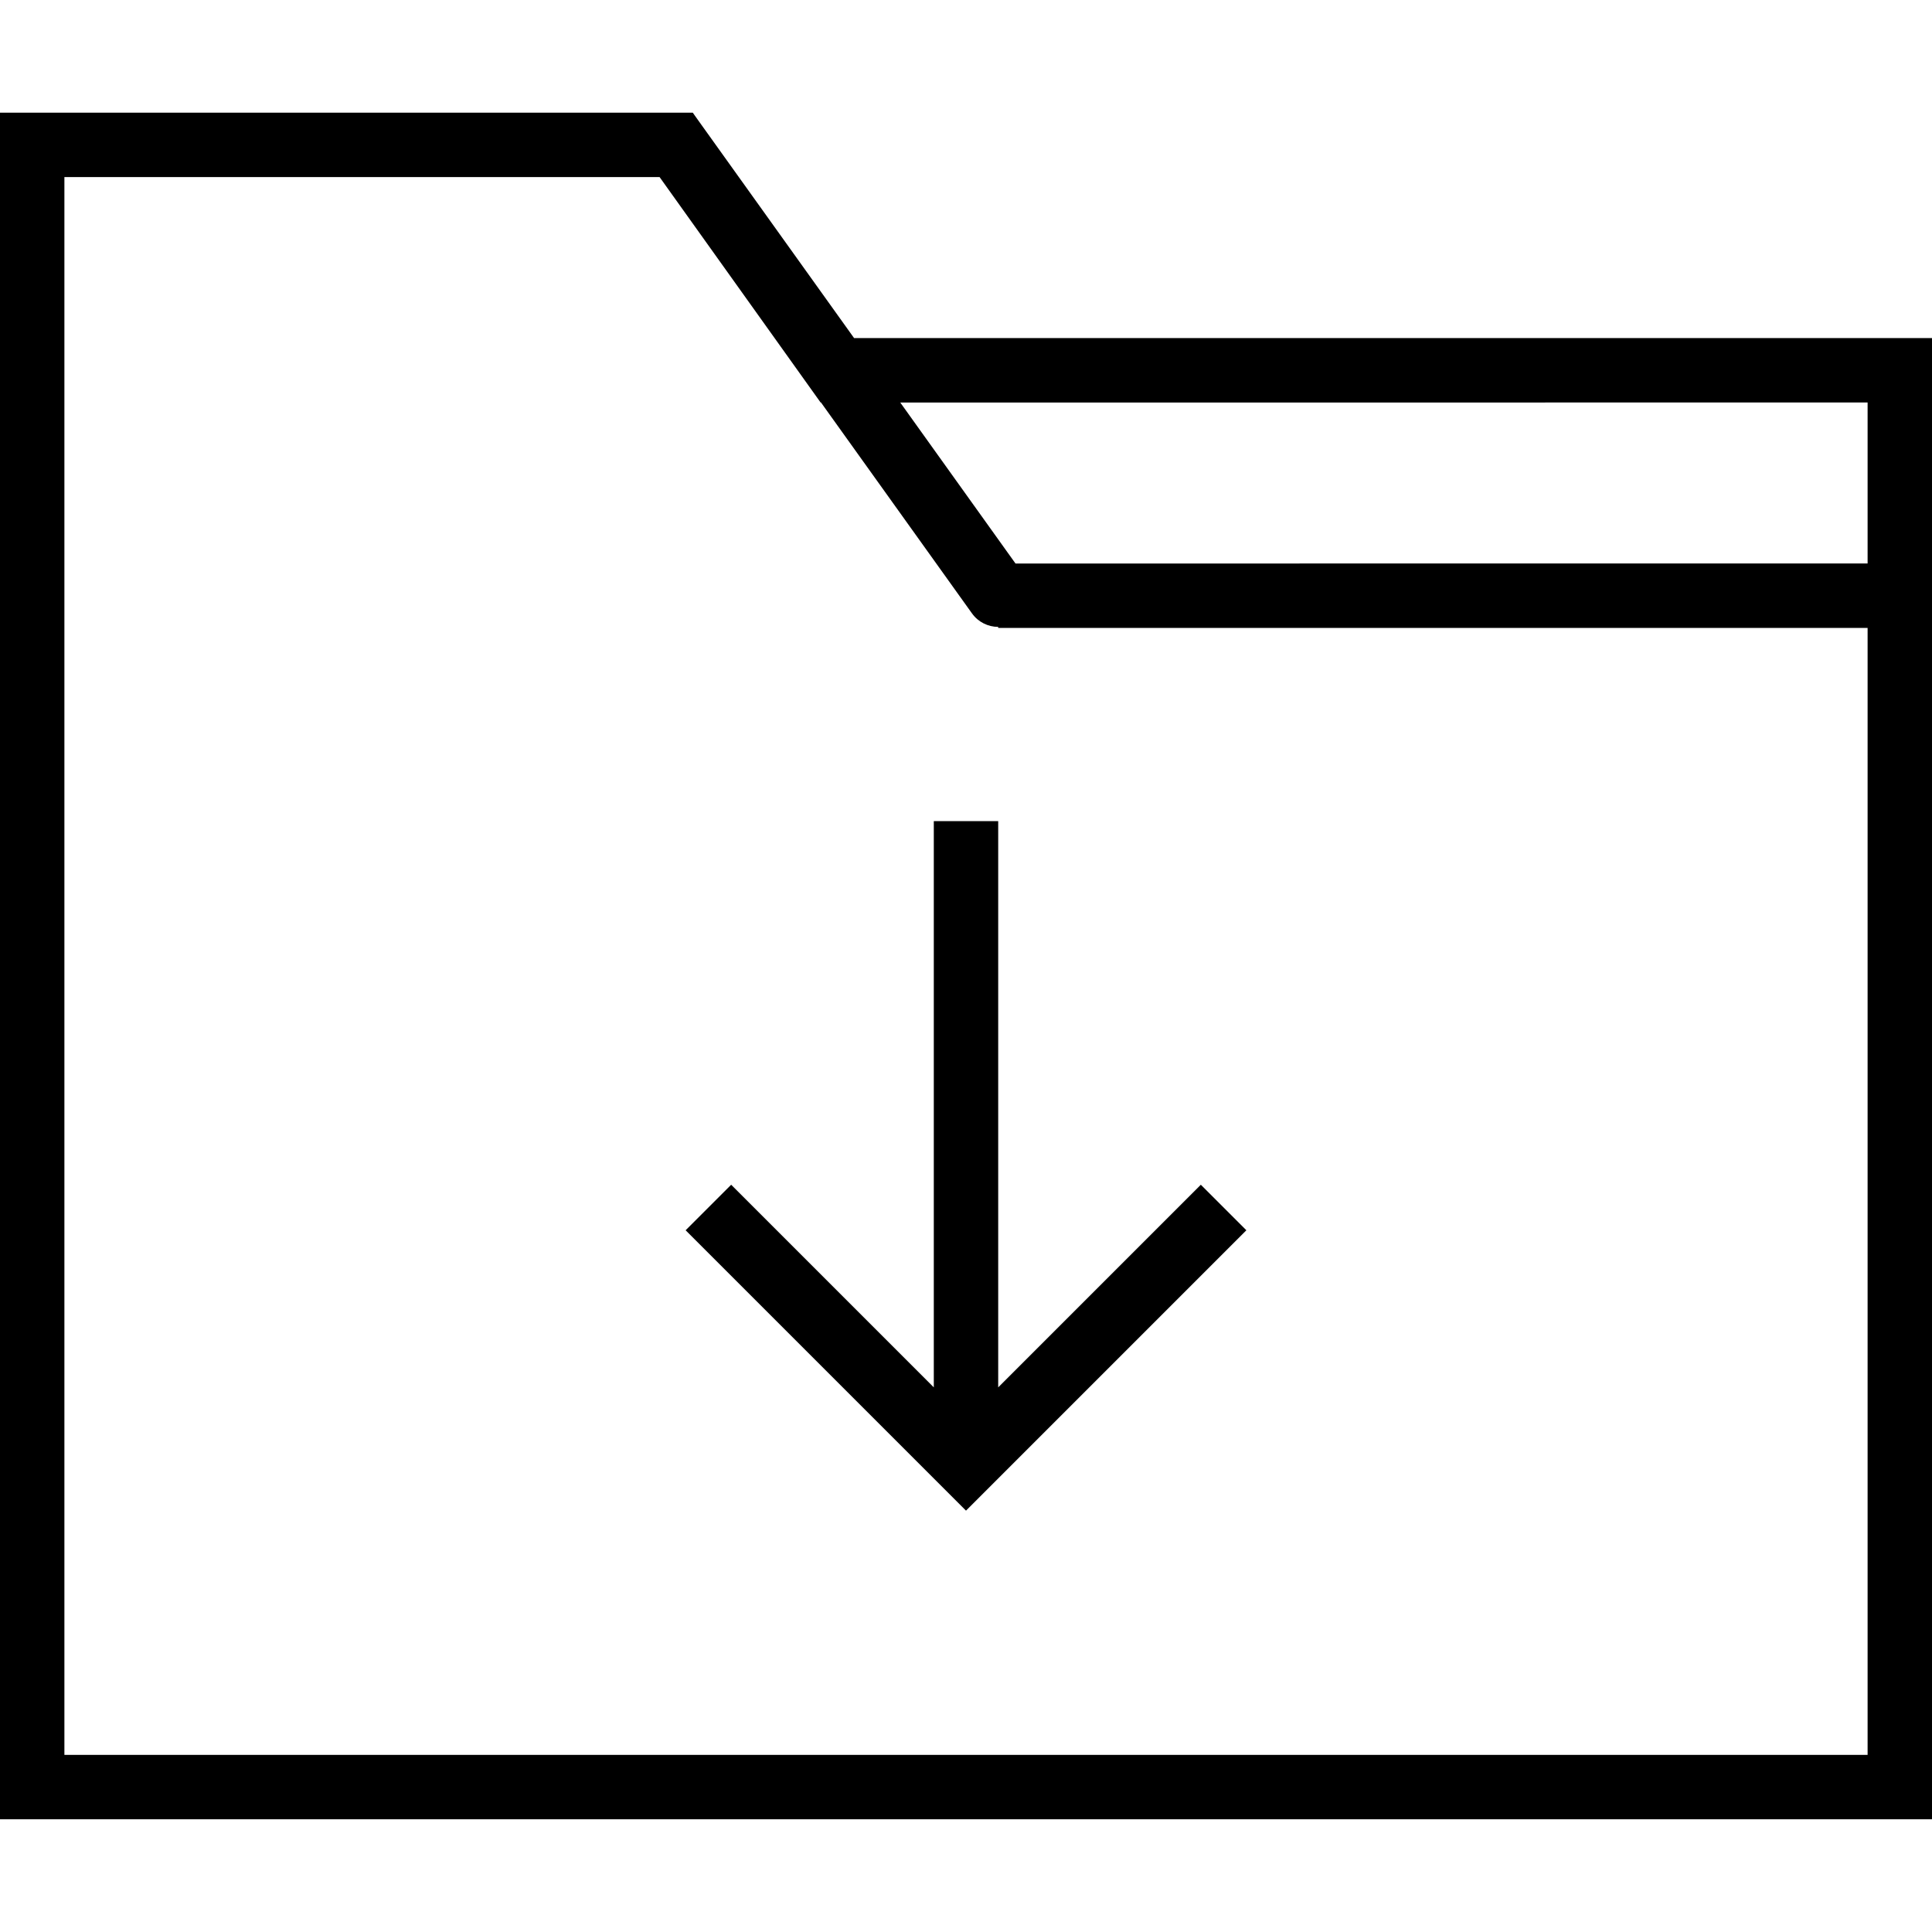 <?xml version="1.0" encoding="iso-8859-1"?>
<!-- Generator: Adobe Illustrator 19.0.0, SVG Export Plug-In . SVG Version: 6.00 Build 0)  -->
<svg version="1.1" id="Capa_1" xmlns="http://www.w3.org/2000/svg" xmlns:xlink="http://www.w3.org/1999/xlink" x="0px" y="0px"
	 viewBox="0 0 60 60" style="enable-background:new 0 0 60 60;" xml:space="preserve">
<g>
	<path d="M26.525,10.5l-4.712-6.582l-0.001-0.001L21.515,3.5H0v53h60v-46H26.525z M58,12.5v5H31.537l-3.579-5H58z M2,54.5v-49
		h18.485l5,7h0.012l4.69,6.551c0.195,0.272,0.502,0.417,0.813,0.418V19.5h27v35H2z"/>
	<polygon points="31,43.086 31,25.5 29,25.5 29,43.086 22.707,36.793 21.293,38.207 30,46.914 38.707,38.207 37.293,36.793 	"/>
</g>
<g>
</g>
<g>
</g>
<g>
</g>
<g>
</g>
<g>
</g>
<g>
</g>
<g>
</g>
<g>
</g>
<g>
</g>
<g>
</g>
<g>
</g>
<g>
</g>
<g>
</g>
<g>
</g>
<g>
</g>
</svg>
